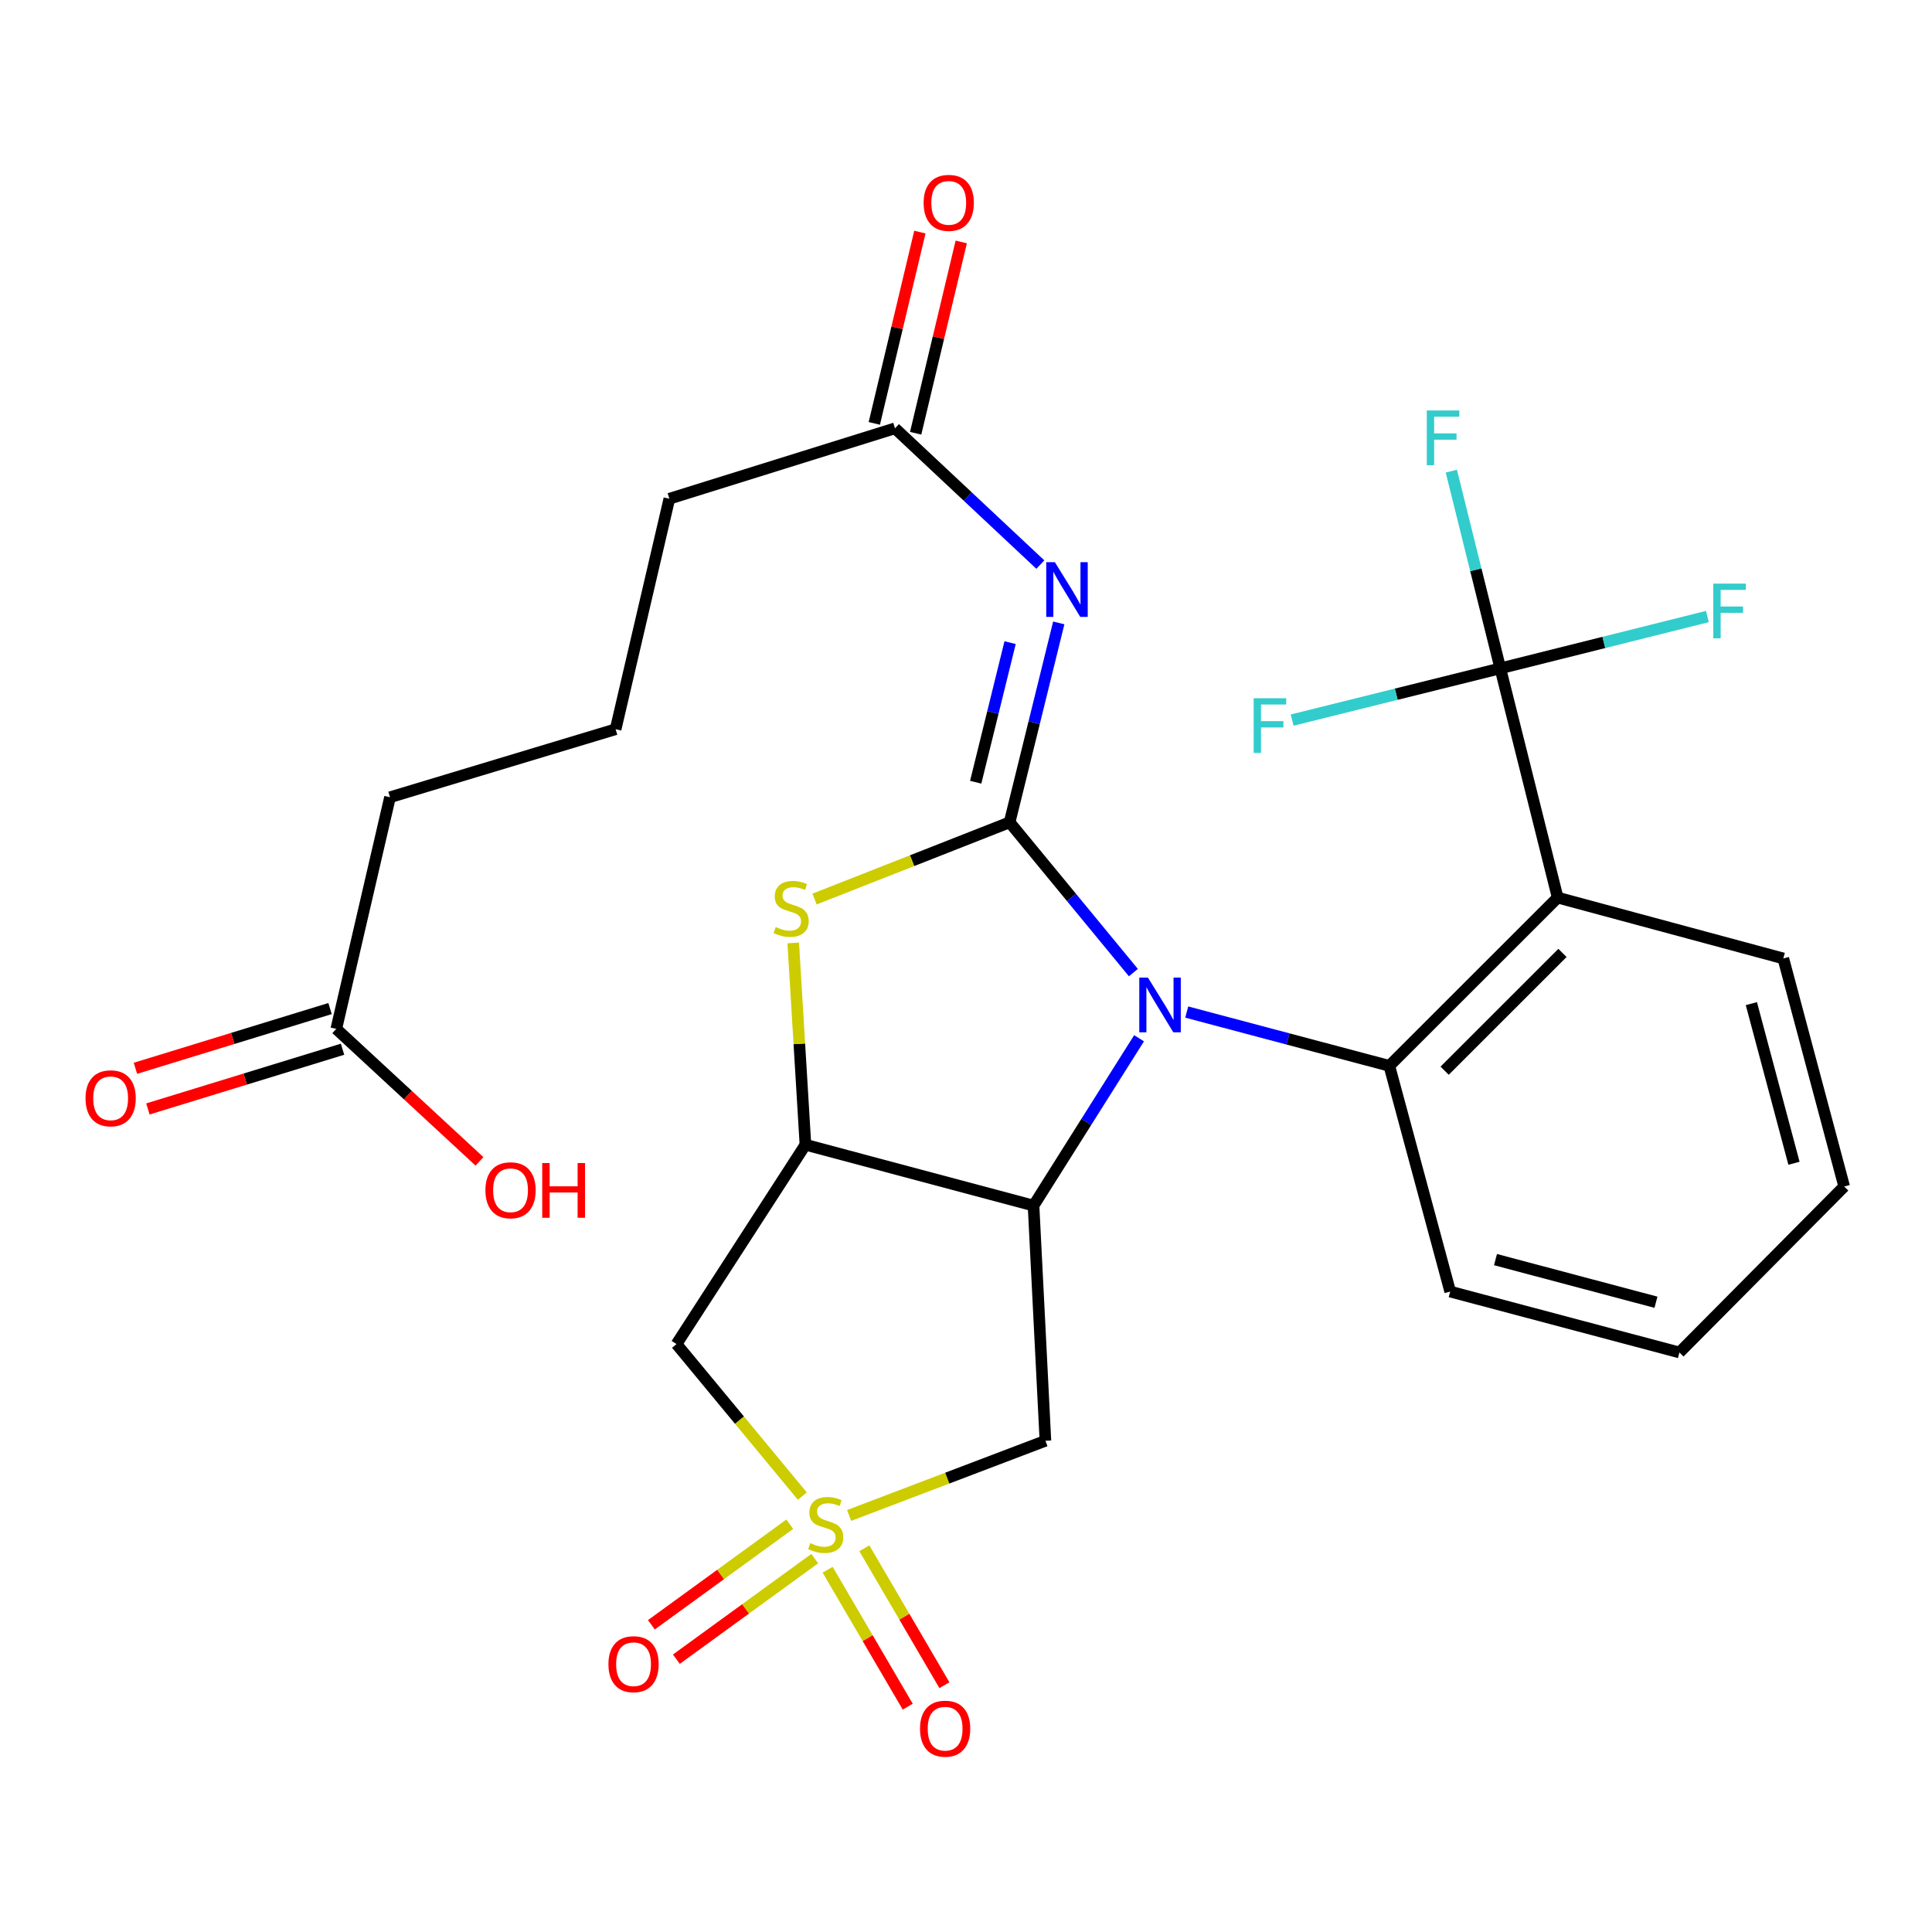 <?xml version='1.0' encoding='iso-8859-1'?>
<svg version='1.1' baseProfile='full'
              xmlns='http://www.w3.org/2000/svg'
                      xmlns:rdkit='http://www.rdkit.org/xml'
                      xmlns:xlink='http://www.w3.org/1999/xlink'
                  xml:space='preserve'
width='1000px' height='1000px' viewBox='0 0 1000 1000'>
<!-- END OF HEADER -->
<rect style='opacity:1.0;fill:#FFFFFF;stroke:none' width='1000' height='1000' x='0' y='0'> </rect>
<path class='bond-0' d='M 522.572,425.626 L 554.604,464.518' style='fill:none;fill-rule:evenodd;stroke:#000000;stroke-width:6px;stroke-linecap:butt;stroke-linejoin:miter;stroke-opacity:1' />
<path class='bond-0' d='M 554.604,464.518 L 586.636,503.41' style='fill:none;fill-rule:evenodd;stroke:#0000FF;stroke-width:6px;stroke-linecap:butt;stroke-linejoin:miter;stroke-opacity:1' />
<path class='bond-4' d='M 522.572,425.626 L 472.093,445.487' style='fill:none;fill-rule:evenodd;stroke:#000000;stroke-width:6px;stroke-linecap:butt;stroke-linejoin:miter;stroke-opacity:1' />
<path class='bond-4' d='M 472.093,445.487 L 421.613,465.348' style='fill:none;fill-rule:evenodd;stroke:#CCCC00;stroke-width:6px;stroke-linecap:butt;stroke-linejoin:miter;stroke-opacity:1' />
<path class='bond-5' d='M 522.572,425.626 L 535.293,374.021' style='fill:none;fill-rule:evenodd;stroke:#000000;stroke-width:6px;stroke-linecap:butt;stroke-linejoin:miter;stroke-opacity:1' />
<path class='bond-5' d='M 535.293,374.021 L 548.013,322.415' style='fill:none;fill-rule:evenodd;stroke:#0000FF;stroke-width:6px;stroke-linecap:butt;stroke-linejoin:miter;stroke-opacity:1' />
<path class='bond-5' d='M 505.021,404.878 L 513.926,368.754' style='fill:none;fill-rule:evenodd;stroke:#000000;stroke-width:6px;stroke-linecap:butt;stroke-linejoin:miter;stroke-opacity:1' />
<path class='bond-5' d='M 513.926,368.754 L 522.83,332.63' style='fill:none;fill-rule:evenodd;stroke:#0000FF;stroke-width:6px;stroke-linecap:butt;stroke-linejoin:miter;stroke-opacity:1' />
<path class='bond-2' d='M 589.575,537.398 L 562.266,580.712' style='fill:none;fill-rule:evenodd;stroke:#0000FF;stroke-width:6px;stroke-linecap:butt;stroke-linejoin:miter;stroke-opacity:1' />
<path class='bond-2' d='M 562.266,580.712 L 534.957,624.026' style='fill:none;fill-rule:evenodd;stroke:#000000;stroke-width:6px;stroke-linecap:butt;stroke-linejoin:miter;stroke-opacity:1' />
<path class='bond-6' d='M 614.248,523.836 L 666.681,537.761' style='fill:none;fill-rule:evenodd;stroke:#0000FF;stroke-width:6px;stroke-linecap:butt;stroke-linejoin:miter;stroke-opacity:1' />
<path class='bond-6' d='M 666.681,537.761 L 719.114,551.686' style='fill:none;fill-rule:evenodd;stroke:#000000;stroke-width:6px;stroke-linecap:butt;stroke-linejoin:miter;stroke-opacity:1' />
<path class='bond-1' d='M 415.286,774.372 L 382.725,735.033' style='fill:none;fill-rule:evenodd;stroke:#CCCC00;stroke-width:6px;stroke-linecap:butt;stroke-linejoin:miter;stroke-opacity:1' />
<path class='bond-1' d='M 382.725,735.033 L 350.164,695.694' style='fill:none;fill-rule:evenodd;stroke:#000000;stroke-width:6px;stroke-linecap:butt;stroke-linejoin:miter;stroke-opacity:1' />
<path class='bond-12' d='M 428.387,812.496 L 449.112,847.935' style='fill:none;fill-rule:evenodd;stroke:#CCCC00;stroke-width:6px;stroke-linecap:butt;stroke-linejoin:miter;stroke-opacity:1' />
<path class='bond-12' d='M 449.112,847.935 L 469.837,883.374' style='fill:none;fill-rule:evenodd;stroke:#FF0000;stroke-width:6px;stroke-linecap:butt;stroke-linejoin:miter;stroke-opacity:1' />
<path class='bond-12' d='M 447.384,801.387 L 468.109,836.826' style='fill:none;fill-rule:evenodd;stroke:#CCCC00;stroke-width:6px;stroke-linecap:butt;stroke-linejoin:miter;stroke-opacity:1' />
<path class='bond-12' d='M 468.109,836.826 L 488.833,872.265' style='fill:none;fill-rule:evenodd;stroke:#FF0000;stroke-width:6px;stroke-linecap:butt;stroke-linejoin:miter;stroke-opacity:1' />
<path class='bond-13' d='M 408.77,788.935 L 372.962,814.964' style='fill:none;fill-rule:evenodd;stroke:#CCCC00;stroke-width:6px;stroke-linecap:butt;stroke-linejoin:miter;stroke-opacity:1' />
<path class='bond-13' d='M 372.962,814.964 L 337.154,840.993' style='fill:none;fill-rule:evenodd;stroke:#FF0000;stroke-width:6px;stroke-linecap:butt;stroke-linejoin:miter;stroke-opacity:1' />
<path class='bond-13' d='M 421.709,806.736 L 385.901,832.765' style='fill:none;fill-rule:evenodd;stroke:#CCCC00;stroke-width:6px;stroke-linecap:butt;stroke-linejoin:miter;stroke-opacity:1' />
<path class='bond-13' d='M 385.901,832.765 L 350.093,858.793' style='fill:none;fill-rule:evenodd;stroke:#FF0000;stroke-width:6px;stroke-linecap:butt;stroke-linejoin:miter;stroke-opacity:1' />
<path class='bond-29' d='M 439.516,784.39 L 490.311,765.068' style='fill:none;fill-rule:evenodd;stroke:#CCCC00;stroke-width:6px;stroke-linecap:butt;stroke-linejoin:miter;stroke-opacity:1' />
<path class='bond-29' d='M 490.311,765.068 L 541.106,745.746' style='fill:none;fill-rule:evenodd;stroke:#000000;stroke-width:6px;stroke-linecap:butt;stroke-linejoin:miter;stroke-opacity:1' />
<path class='bond-8' d='M 534.957,624.026 L 541.106,745.746' style='fill:none;fill-rule:evenodd;stroke:#000000;stroke-width:6px;stroke-linecap:butt;stroke-linejoin:miter;stroke-opacity:1' />
<path class='bond-28' d='M 534.957,624.026 L 416.892,592.508' style='fill:none;fill-rule:evenodd;stroke:#000000;stroke-width:6px;stroke-linecap:butt;stroke-linejoin:miter;stroke-opacity:1' />
<path class='bond-3' d='M 416.892,592.508 L 413.736,540.285' style='fill:none;fill-rule:evenodd;stroke:#000000;stroke-width:6px;stroke-linecap:butt;stroke-linejoin:miter;stroke-opacity:1' />
<path class='bond-3' d='M 413.736,540.285 L 410.58,488.061' style='fill:none;fill-rule:evenodd;stroke:#CCCC00;stroke-width:6px;stroke-linecap:butt;stroke-linejoin:miter;stroke-opacity:1' />
<path class='bond-9' d='M 416.892,592.508 L 350.164,695.694' style='fill:none;fill-rule:evenodd;stroke:#000000;stroke-width:6px;stroke-linecap:butt;stroke-linejoin:miter;stroke-opacity:1' />
<path class='bond-11' d='M 538.478,292.226 L 500.859,256.963' style='fill:none;fill-rule:evenodd;stroke:#0000FF;stroke-width:6px;stroke-linecap:butt;stroke-linejoin:miter;stroke-opacity:1' />
<path class='bond-11' d='M 500.859,256.963 L 463.24,221.7' style='fill:none;fill-rule:evenodd;stroke:#000000;stroke-width:6px;stroke-linecap:butt;stroke-linejoin:miter;stroke-opacity:1' />
<path class='bond-7' d='M 719.114,551.686 L 806.247,464.602' style='fill:none;fill-rule:evenodd;stroke:#000000;stroke-width:6px;stroke-linecap:butt;stroke-linejoin:miter;stroke-opacity:1' />
<path class='bond-7' d='M 747.74,554.189 L 808.733,493.23' style='fill:none;fill-rule:evenodd;stroke:#000000;stroke-width:6px;stroke-linecap:butt;stroke-linejoin:miter;stroke-opacity:1' />
<path class='bond-21' d='M 719.114,551.686 L 750.619,668.516' style='fill:none;fill-rule:evenodd;stroke:#000000;stroke-width:6px;stroke-linecap:butt;stroke-linejoin:miter;stroke-opacity:1' />
<path class='bond-10' d='M 806.247,464.602 L 776.562,345.939' style='fill:none;fill-rule:evenodd;stroke:#000000;stroke-width:6px;stroke-linecap:butt;stroke-linejoin:miter;stroke-opacity:1' />
<path class='bond-20' d='M 806.247,464.602 L 923.04,496.096' style='fill:none;fill-rule:evenodd;stroke:#000000;stroke-width:6px;stroke-linecap:butt;stroke-linejoin:miter;stroke-opacity:1' />
<path class='bond-17' d='M 776.562,345.939 L 830.155,332.527' style='fill:none;fill-rule:evenodd;stroke:#000000;stroke-width:6px;stroke-linecap:butt;stroke-linejoin:miter;stroke-opacity:1' />
<path class='bond-17' d='M 830.155,332.527 L 883.748,319.115' style='fill:none;fill-rule:evenodd;stroke:#33CCCC;stroke-width:6px;stroke-linecap:butt;stroke-linejoin:miter;stroke-opacity:1' />
<path class='bond-18' d='M 776.562,345.939 L 763.885,294.9' style='fill:none;fill-rule:evenodd;stroke:#000000;stroke-width:6px;stroke-linecap:butt;stroke-linejoin:miter;stroke-opacity:1' />
<path class='bond-18' d='M 763.885,294.9 L 751.208,243.861' style='fill:none;fill-rule:evenodd;stroke:#33CCCC;stroke-width:6px;stroke-linecap:butt;stroke-linejoin:miter;stroke-opacity:1' />
<path class='bond-19' d='M 776.562,345.939 L 722.683,359.328' style='fill:none;fill-rule:evenodd;stroke:#000000;stroke-width:6px;stroke-linecap:butt;stroke-linejoin:miter;stroke-opacity:1' />
<path class='bond-19' d='M 722.683,359.328 L 668.804,372.718' style='fill:none;fill-rule:evenodd;stroke:#33CCCC;stroke-width:6px;stroke-linecap:butt;stroke-linejoin:miter;stroke-opacity:1' />
<path class='bond-15' d='M 473.944,224.251 L 485.741,174.741' style='fill:none;fill-rule:evenodd;stroke:#000000;stroke-width:6px;stroke-linecap:butt;stroke-linejoin:miter;stroke-opacity:1' />
<path class='bond-15' d='M 485.741,174.741 L 497.538,125.231' style='fill:none;fill-rule:evenodd;stroke:#FF0000;stroke-width:6px;stroke-linecap:butt;stroke-linejoin:miter;stroke-opacity:1' />
<path class='bond-15' d='M 452.537,219.15 L 464.333,169.64' style='fill:none;fill-rule:evenodd;stroke:#000000;stroke-width:6px;stroke-linecap:butt;stroke-linejoin:miter;stroke-opacity:1' />
<path class='bond-15' d='M 464.333,169.64 L 476.13,120.13' style='fill:none;fill-rule:evenodd;stroke:#FF0000;stroke-width:6px;stroke-linecap:butt;stroke-linejoin:miter;stroke-opacity:1' />
<path class='bond-23' d='M 463.24,221.7 L 346.459,258.145' style='fill:none;fill-rule:evenodd;stroke:#000000;stroke-width:6px;stroke-linecap:butt;stroke-linejoin:miter;stroke-opacity:1' />
<path class='bond-14' d='M 174.064,532.553 L 201.865,412.655' style='fill:none;fill-rule:evenodd;stroke:#000000;stroke-width:6px;stroke-linecap:butt;stroke-linejoin:miter;stroke-opacity:1' />
<path class='bond-16' d='M 170.835,522.034 L 120.466,537.493' style='fill:none;fill-rule:evenodd;stroke:#000000;stroke-width:6px;stroke-linecap:butt;stroke-linejoin:miter;stroke-opacity:1' />
<path class='bond-16' d='M 120.466,537.493 L 70.097,552.953' style='fill:none;fill-rule:evenodd;stroke:#FF0000;stroke-width:6px;stroke-linecap:butt;stroke-linejoin:miter;stroke-opacity:1' />
<path class='bond-16' d='M 177.292,543.072 L 126.923,558.531' style='fill:none;fill-rule:evenodd;stroke:#000000;stroke-width:6px;stroke-linecap:butt;stroke-linejoin:miter;stroke-opacity:1' />
<path class='bond-16' d='M 126.923,558.531 L 76.553,573.99' style='fill:none;fill-rule:evenodd;stroke:#FF0000;stroke-width:6px;stroke-linecap:butt;stroke-linejoin:miter;stroke-opacity:1' />
<path class='bond-22' d='M 174.064,532.553 L 211.123,566.839' style='fill:none;fill-rule:evenodd;stroke:#000000;stroke-width:6px;stroke-linecap:butt;stroke-linejoin:miter;stroke-opacity:1' />
<path class='bond-22' d='M 211.123,566.839 L 248.182,601.125' style='fill:none;fill-rule:evenodd;stroke:#FF0000;stroke-width:6px;stroke-linecap:butt;stroke-linejoin:miter;stroke-opacity:1' />
<path class='bond-30' d='M 923.04,496.096 L 954.545,614.123' style='fill:none;fill-rule:evenodd;stroke:#000000;stroke-width:6px;stroke-linecap:butt;stroke-linejoin:miter;stroke-opacity:1' />
<path class='bond-30' d='M 906.504,519.475 L 928.558,602.095' style='fill:none;fill-rule:evenodd;stroke:#000000;stroke-width:6px;stroke-linecap:butt;stroke-linejoin:miter;stroke-opacity:1' />
<path class='bond-27' d='M 750.619,668.516 L 869.271,700.034' style='fill:none;fill-rule:evenodd;stroke:#000000;stroke-width:6px;stroke-linecap:butt;stroke-linejoin:miter;stroke-opacity:1' />
<path class='bond-27' d='M 774.067,651.975 L 857.123,674.037' style='fill:none;fill-rule:evenodd;stroke:#000000;stroke-width:6px;stroke-linecap:butt;stroke-linejoin:miter;stroke-opacity:1' />
<path class='bond-25' d='M 346.459,258.145 L 318.646,377.444' style='fill:none;fill-rule:evenodd;stroke:#000000;stroke-width:6px;stroke-linecap:butt;stroke-linejoin:miter;stroke-opacity:1' />
<path class='bond-24' d='M 201.865,412.655 L 318.646,377.444' style='fill:none;fill-rule:evenodd;stroke:#000000;stroke-width:6px;stroke-linecap:butt;stroke-linejoin:miter;stroke-opacity:1' />
<path class='bond-26' d='M 954.545,614.123 L 869.271,700.034' style='fill:none;fill-rule:evenodd;stroke:#000000;stroke-width:6px;stroke-linecap:butt;stroke-linejoin:miter;stroke-opacity:1' />
<path  class='atom-1' d='M 594.178 506.008
L 603.458 521.008
Q 604.378 522.488, 605.858 525.168
Q 607.338 527.848, 607.418 528.008
L 607.418 506.008
L 611.178 506.008
L 611.178 534.328
L 607.298 534.328
L 597.338 517.928
Q 596.178 516.008, 594.938 513.808
Q 593.738 511.608, 593.378 510.928
L 593.378 534.328
L 589.698 534.328
L 589.698 506.008
L 594.178 506.008
' fill='#0000FF'/>
<path  class='atom-2' d='M 419.394 798.721
Q 419.714 798.841, 421.034 799.401
Q 422.354 799.961, 423.794 800.321
Q 425.274 800.641, 426.714 800.641
Q 429.394 800.641, 430.954 799.361
Q 432.514 798.041, 432.514 795.761
Q 432.514 794.201, 431.714 793.241
Q 430.954 792.281, 429.754 791.761
Q 428.554 791.241, 426.554 790.641
Q 424.034 789.881, 422.514 789.161
Q 421.034 788.441, 419.954 786.921
Q 418.914 785.401, 418.914 782.841
Q 418.914 779.281, 421.314 777.081
Q 423.754 774.881, 428.554 774.881
Q 431.834 774.881, 435.554 776.441
L 434.634 779.521
Q 431.234 778.121, 428.674 778.121
Q 425.914 778.121, 424.394 779.281
Q 422.874 780.401, 422.914 782.361
Q 422.914 783.881, 423.674 784.801
Q 424.474 785.721, 425.594 786.241
Q 426.754 786.761, 428.674 787.361
Q 431.234 788.161, 432.754 788.961
Q 434.274 789.761, 435.354 791.401
Q 436.474 793.001, 436.474 795.761
Q 436.474 799.681, 433.834 801.801
Q 431.234 803.881, 426.874 803.881
Q 424.354 803.881, 422.434 803.321
Q 420.554 802.801, 418.314 801.881
L 419.394 798.721
' fill='#CCCC00'/>
<path  class='atom-5' d='M 401.496 479.836
Q 401.816 479.956, 403.136 480.516
Q 404.456 481.076, 405.896 481.436
Q 407.376 481.756, 408.816 481.756
Q 411.496 481.756, 413.056 480.476
Q 414.616 479.156, 414.616 476.876
Q 414.616 475.316, 413.816 474.356
Q 413.056 473.396, 411.856 472.876
Q 410.656 472.356, 408.656 471.756
Q 406.136 470.996, 404.616 470.276
Q 403.136 469.556, 402.056 468.036
Q 401.016 466.516, 401.016 463.956
Q 401.016 460.396, 403.416 458.196
Q 405.856 455.996, 410.656 455.996
Q 413.936 455.996, 417.656 457.556
L 416.736 460.636
Q 413.336 459.236, 410.776 459.236
Q 408.016 459.236, 406.496 460.396
Q 404.976 461.516, 405.016 463.476
Q 405.016 464.996, 405.776 465.916
Q 406.576 466.836, 407.696 467.356
Q 408.856 467.876, 410.776 468.476
Q 413.336 469.276, 414.856 470.076
Q 416.376 470.876, 417.456 472.516
Q 418.576 474.116, 418.576 476.876
Q 418.576 480.796, 415.936 482.916
Q 413.336 484.996, 408.976 484.996
Q 406.456 484.996, 404.536 484.436
Q 402.656 483.916, 400.416 482.996
L 401.496 479.836
' fill='#CCCC00'/>
<path  class='atom-6' d='M 546.008 290.993
L 555.288 305.993
Q 556.208 307.473, 557.688 310.153
Q 559.168 312.833, 559.248 312.993
L 559.248 290.993
L 563.008 290.993
L 563.008 319.313
L 559.128 319.313
L 549.168 302.913
Q 548.008 300.993, 546.768 298.793
Q 545.568 296.593, 545.208 295.913
L 545.208 319.313
L 541.528 319.313
L 541.528 290.993
L 546.008 290.993
' fill='#0000FF'/>
<path  class='atom-13' d='M 476.195 894.761
Q 476.195 887.961, 479.555 884.161
Q 482.915 880.361, 489.195 880.361
Q 495.475 880.361, 498.835 884.161
Q 502.195 887.961, 502.195 894.761
Q 502.195 901.641, 498.795 905.561
Q 495.395 909.441, 489.195 909.441
Q 482.955 909.441, 479.555 905.561
Q 476.195 901.681, 476.195 894.761
M 489.195 906.241
Q 493.515 906.241, 495.835 903.361
Q 498.195 900.441, 498.195 894.761
Q 498.195 889.201, 495.835 886.401
Q 493.515 883.561, 489.195 883.561
Q 484.875 883.561, 482.515 886.361
Q 480.195 889.161, 480.195 894.761
Q 480.195 900.481, 482.515 903.361
Q 484.875 906.241, 489.195 906.241
' fill='#FF0000'/>
<path  class='atom-14' d='M 314.925 861.384
Q 314.925 854.584, 318.285 850.784
Q 321.645 846.984, 327.925 846.984
Q 334.205 846.984, 337.565 850.784
Q 340.925 854.584, 340.925 861.384
Q 340.925 868.264, 337.525 872.184
Q 334.125 876.064, 327.925 876.064
Q 321.685 876.064, 318.285 872.184
Q 314.925 868.304, 314.925 861.384
M 327.925 872.864
Q 332.245 872.864, 334.565 869.984
Q 336.925 867.064, 336.925 861.384
Q 336.925 855.824, 334.565 853.024
Q 332.245 850.184, 327.925 850.184
Q 323.605 850.184, 321.245 852.984
Q 318.925 855.784, 318.925 861.384
Q 318.925 867.104, 321.245 869.984
Q 323.605 872.864, 327.925 872.864
' fill='#FF0000'/>
<path  class='atom-16' d='M 478.066 104.999
Q 478.066 98.2, 481.426 94.4
Q 484.786 90.6, 491.066 90.6
Q 497.346 90.6, 500.706 94.4
Q 504.066 98.2, 504.066 104.999
Q 504.066 111.879, 500.666 115.799
Q 497.266 119.679, 491.066 119.679
Q 484.826 119.679, 481.426 115.799
Q 478.066 111.919, 478.066 104.999
M 491.066 116.479
Q 495.386 116.479, 497.706 113.599
Q 500.066 110.679, 500.066 104.999
Q 500.066 99.439, 497.706 96.639
Q 495.386 93.799, 491.066 93.799
Q 486.746 93.799, 484.386 96.6
Q 482.066 99.4, 482.066 104.999
Q 482.066 110.719, 484.386 113.599
Q 486.746 116.479, 491.066 116.479
' fill='#FF0000'/>
<path  class='atom-17' d='M 44.271 568.479
Q 44.271 561.679, 47.631 557.879
Q 50.991 554.079, 57.271 554.079
Q 63.551 554.079, 66.911 557.879
Q 70.271 561.679, 70.271 568.479
Q 70.271 575.359, 66.871 579.279
Q 63.471 583.159, 57.271 583.159
Q 51.031 583.159, 47.631 579.279
Q 44.271 575.399, 44.271 568.479
M 57.271 579.959
Q 61.591 579.959, 63.911 577.079
Q 66.271 574.159, 66.271 568.479
Q 66.271 562.919, 63.911 560.119
Q 61.591 557.279, 57.271 557.279
Q 52.951 557.279, 50.591 560.079
Q 48.271 562.879, 48.271 568.479
Q 48.271 574.199, 50.591 577.079
Q 52.951 579.959, 57.271 579.959
' fill='#FF0000'/>
<path  class='atom-18' d='M 886.806 302.082
L 903.646 302.082
L 903.646 305.322
L 890.606 305.322
L 890.606 313.922
L 902.206 313.922
L 902.206 317.202
L 890.606 317.202
L 890.606 330.402
L 886.806 330.402
L 886.806 302.082
' fill='#33CCCC'/>
<path  class='atom-19' d='M 738.507 212.467
L 755.347 212.467
L 755.347 215.707
L 742.307 215.707
L 742.307 224.307
L 753.907 224.307
L 753.907 227.587
L 742.307 227.587
L 742.307 240.787
L 738.507 240.787
L 738.507 212.467
' fill='#33CCCC'/>
<path  class='atom-20' d='M 648.892 361.414
L 665.732 361.414
L 665.732 364.654
L 652.692 364.654
L 652.692 373.254
L 664.292 373.254
L 664.292 376.534
L 652.692 376.534
L 652.692 389.734
L 648.892 389.734
L 648.892 361.414
' fill='#33CCCC'/>
<path  class='atom-23' d='M 251.253 616.074
Q 251.253 609.274, 254.613 605.474
Q 257.973 601.674, 264.253 601.674
Q 270.533 601.674, 273.893 605.474
Q 277.253 609.274, 277.253 616.074
Q 277.253 622.954, 273.853 626.874
Q 270.453 630.754, 264.253 630.754
Q 258.013 630.754, 254.613 626.874
Q 251.253 622.994, 251.253 616.074
M 264.253 627.554
Q 268.573 627.554, 270.893 624.674
Q 273.253 621.754, 273.253 616.074
Q 273.253 610.514, 270.893 607.714
Q 268.573 604.874, 264.253 604.874
Q 259.933 604.874, 257.573 607.674
Q 255.253 610.474, 255.253 616.074
Q 255.253 621.794, 257.573 624.674
Q 259.933 627.554, 264.253 627.554
' fill='#FF0000'/>
<path  class='atom-23' d='M 280.653 601.994
L 284.493 601.994
L 284.493 614.034
L 298.973 614.034
L 298.973 601.994
L 302.813 601.994
L 302.813 630.314
L 298.973 630.314
L 298.973 617.234
L 284.493 617.234
L 284.493 630.314
L 280.653 630.314
L 280.653 601.994
' fill='#FF0000'/>
</svg>
